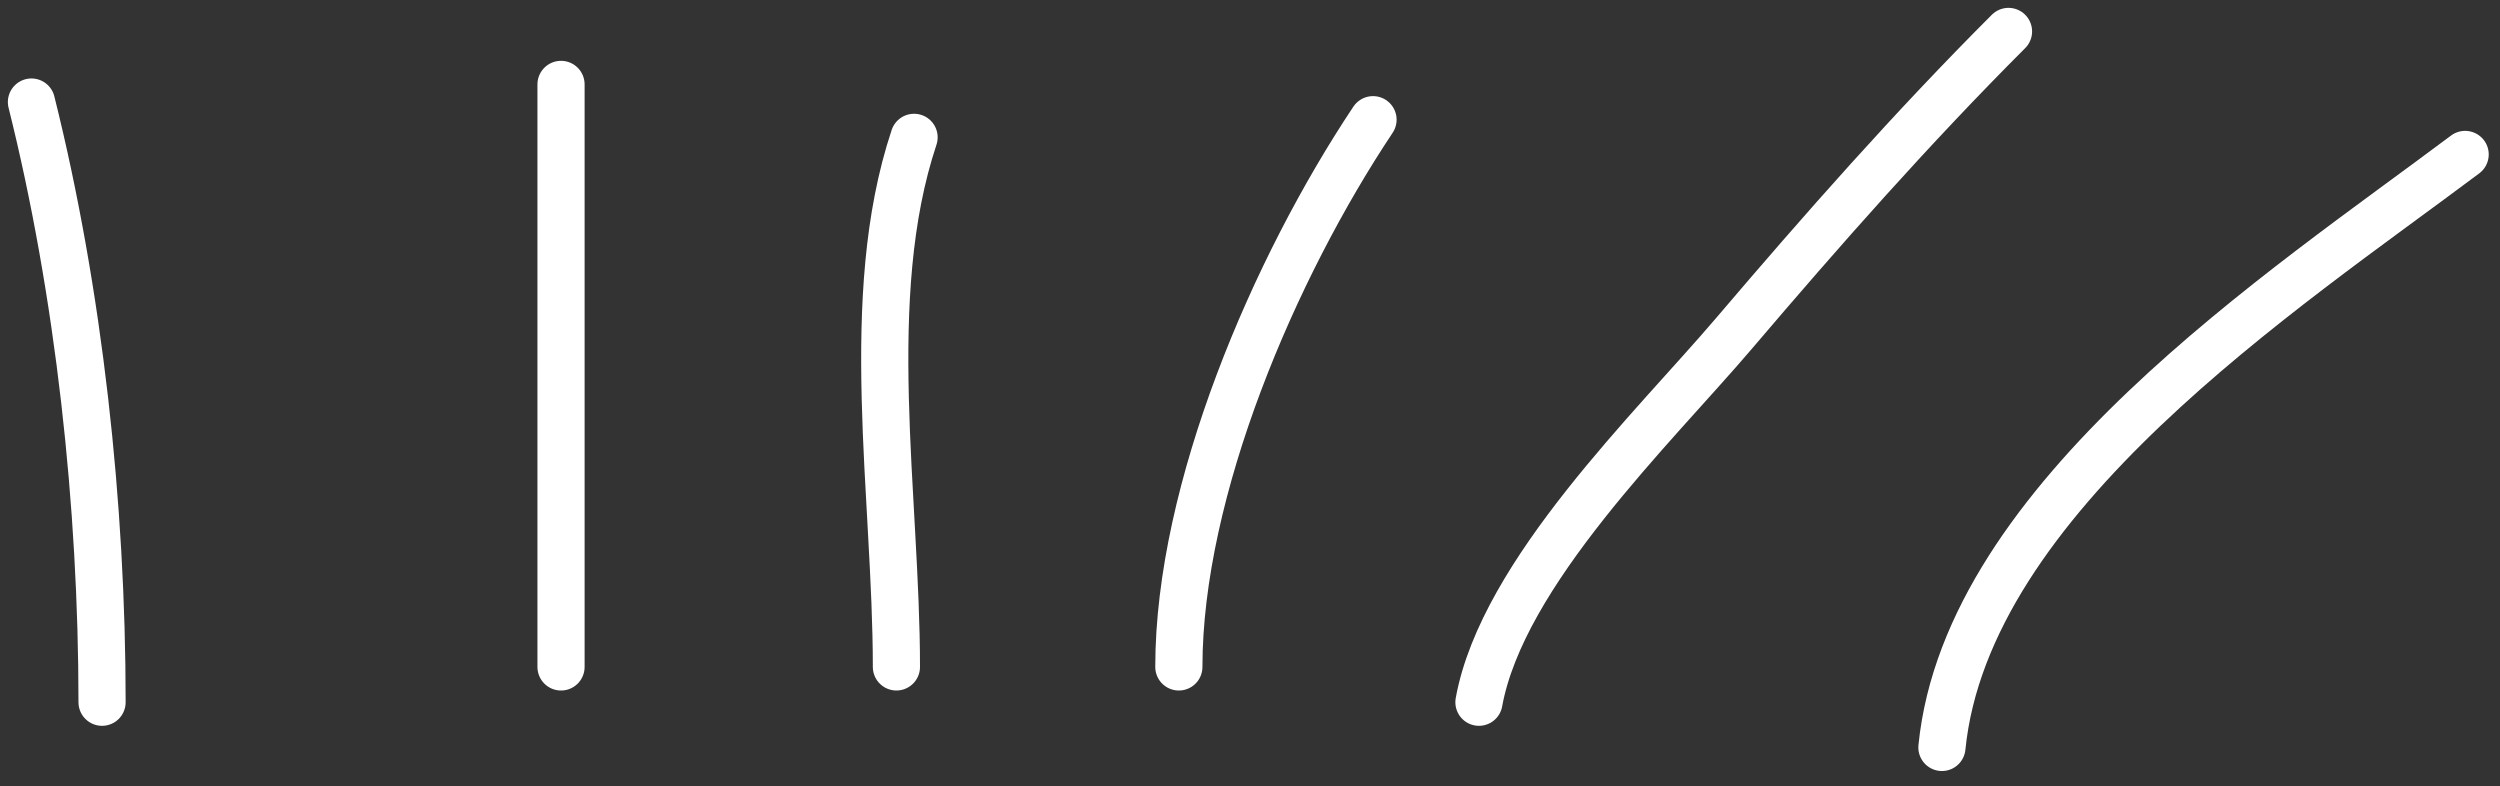 <?xml version="1.0" encoding="UTF-8"?> <svg xmlns="http://www.w3.org/2000/svg" width="159" height="50" viewBox="0 0 159 50" fill="none"><rect x="0" y="0" width="159" height="50" fill="#333333" stroke="none"/><path d="M6.491 44.662C6.491 32.169 5.031 18.614 2 6.49" stroke="white" stroke-width="3" stroke-linecap="round"></path><path d="M35.681 5.368V42.417" stroke="white" stroke-width="3" stroke-linecap="round"></path><path d="M57.012 42.416C57.012 31.576 54.747 18.899 58.135 8.735" stroke="white" stroke-width="3" stroke-linecap="round"></path><path d="M74.975 42.417C74.975 31.145 81.057 17.014 87.324 7.613" stroke="white" stroke-width="3" stroke-linecap="round"></path><path d="M94.061 44.662C95.558 36.425 105.205 27.168 110.277 21.21C115.912 14.592 121.599 8.143 127.741 2" stroke="white" stroke-width="3" stroke-linecap="round"></path><path d="M123.506 47.537C125.097 31.629 145.216 18.498 156.783 9.823" stroke="white" stroke-width="3" stroke-linecap="round"></path></svg> 